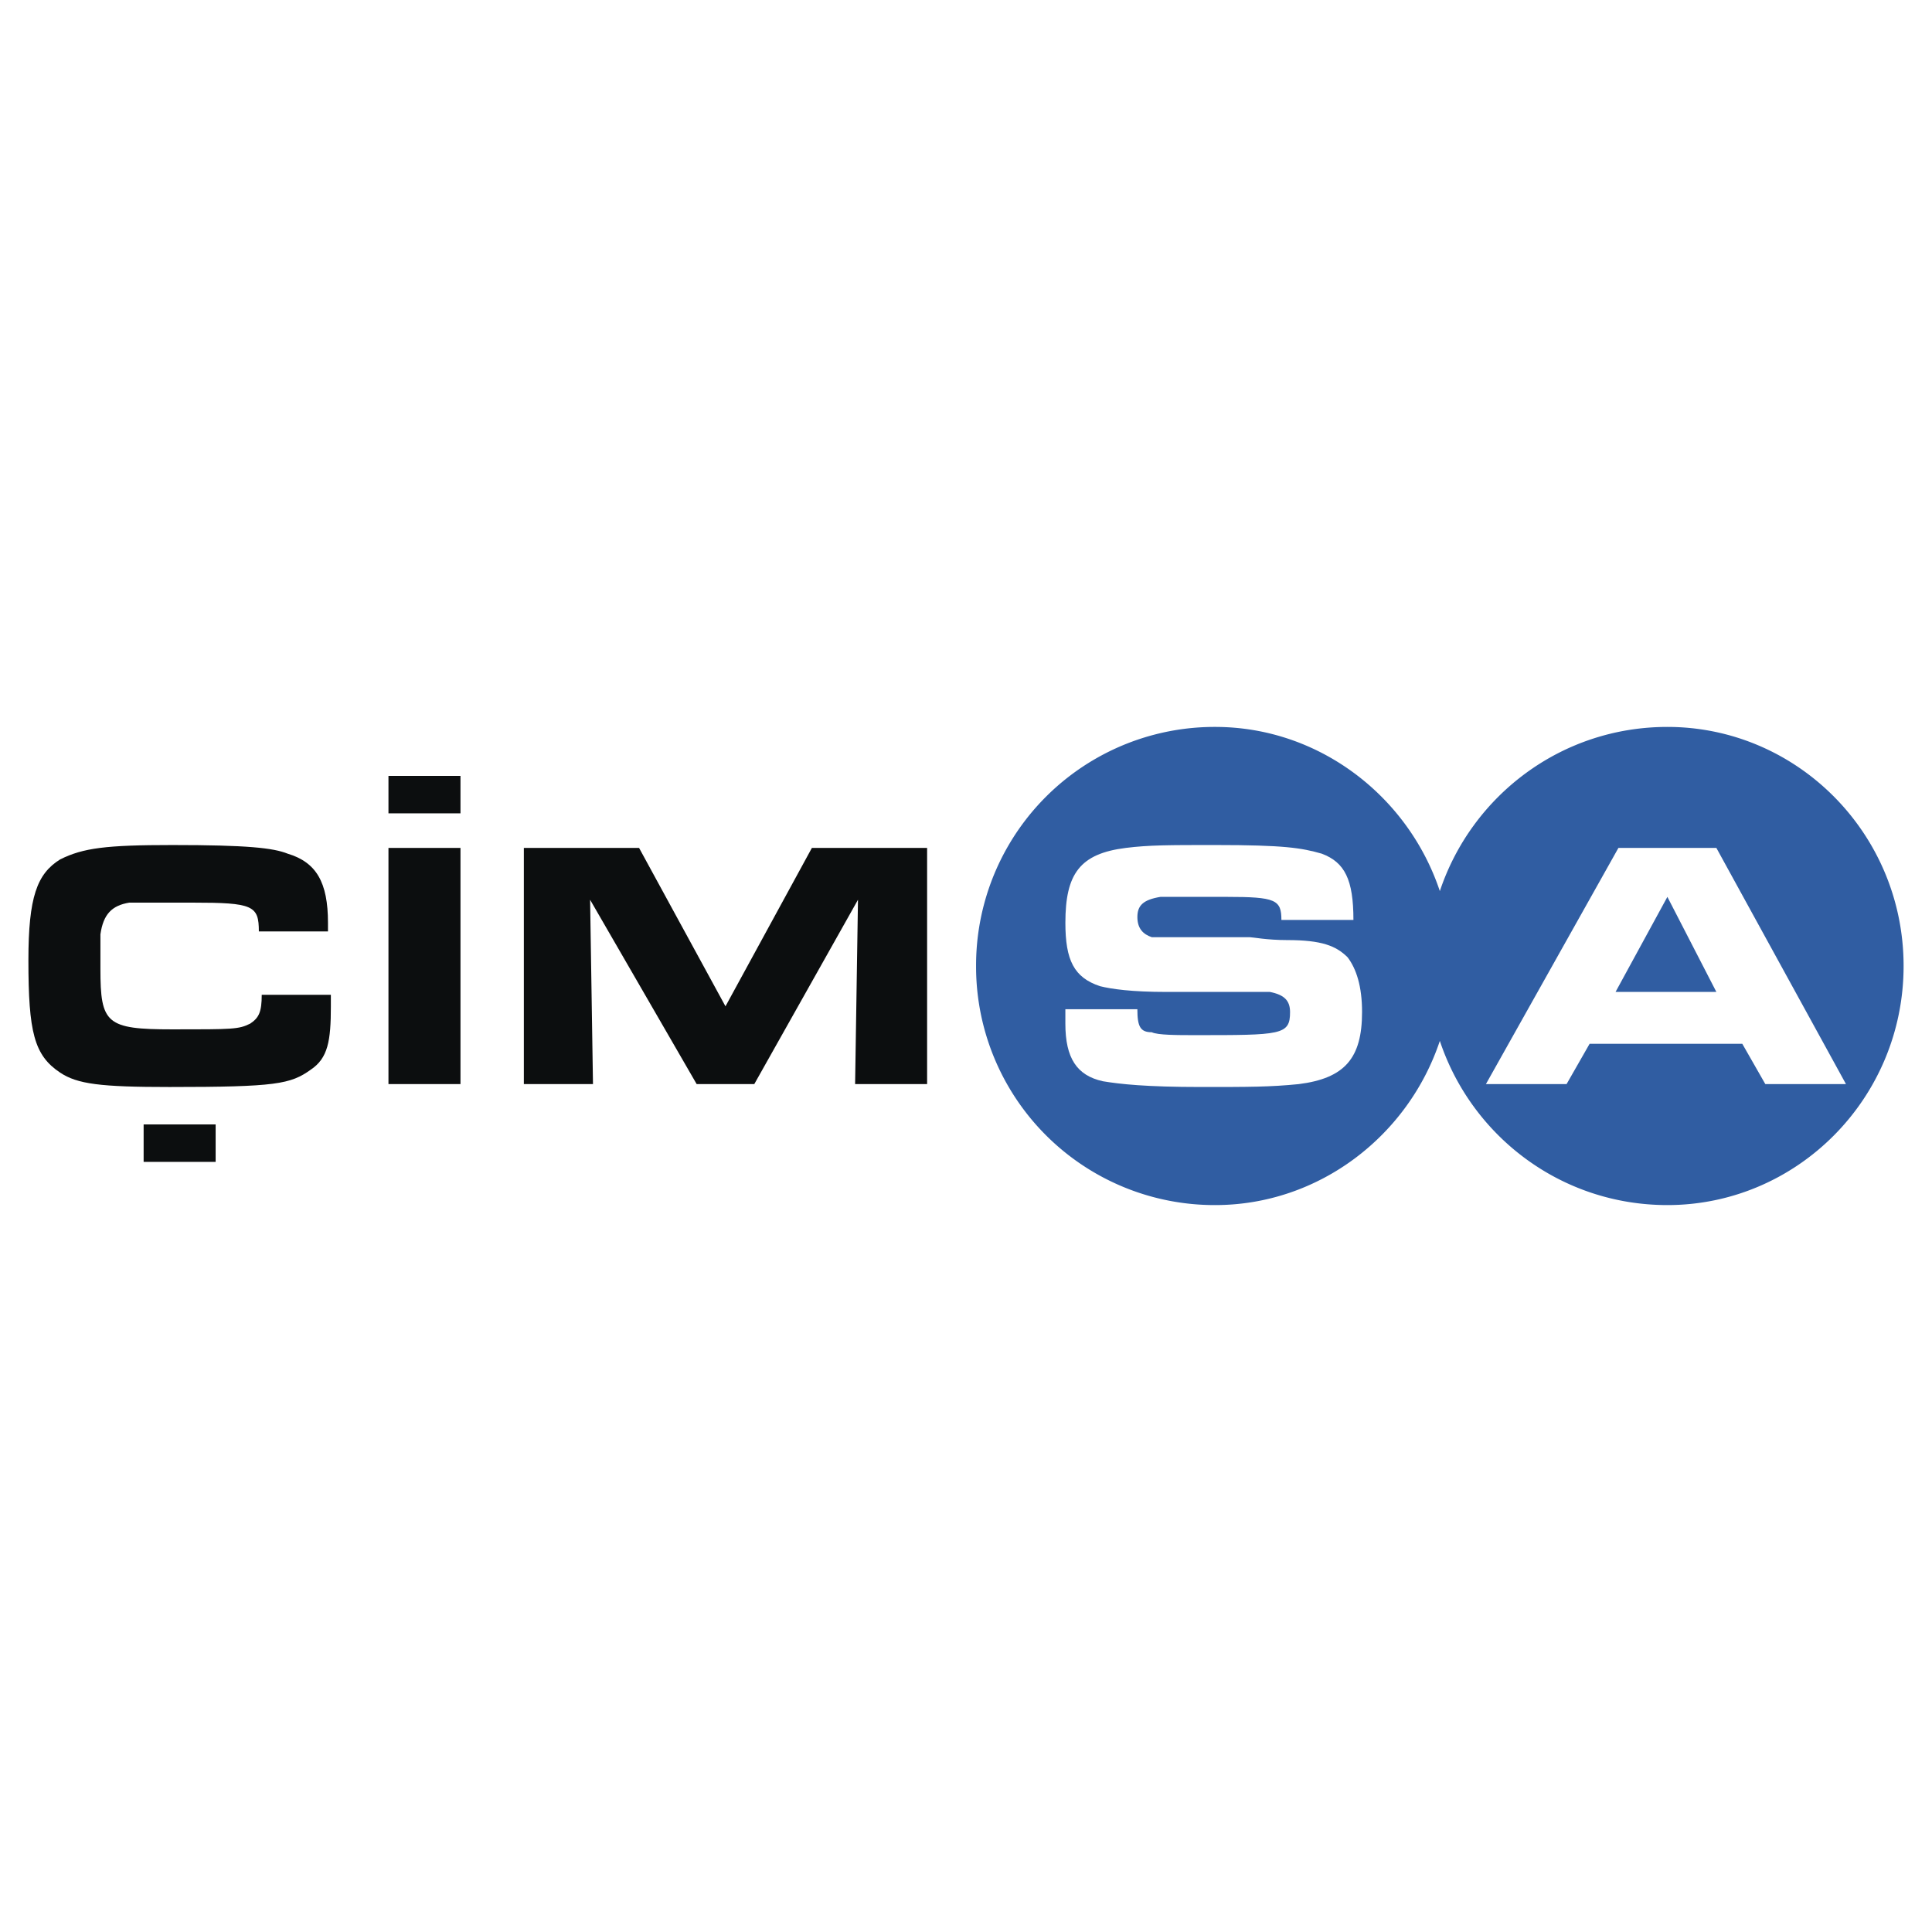 <svg xmlns="http://www.w3.org/2000/svg" width="2500" height="2500" viewBox="0 0 192.756 192.756"><g fill-rule="evenodd" clip-rule="evenodd"><path fill="#fff" d="M0 0h192.756v192.756H0V0z"/><path fill="#0c0e0f" d="M14.33 115.92h7.185v-3.735H14.33v3.735zM92.498 108.161V84.595H81.003l-8.622 15.806-8.621-15.806H52.265v23.566h6.897l-.287-18.392 10.632 18.392h5.748l10.346-18.392-.287 18.392h7.184zM38.757 108.161h7.185V84.595h-7.185v23.566zM38.757 81.146h7.185v-3.735h-7.185v3.735zM33.01 100.401v-1.149h-6.897c0 1.725-.288 2.299-1.149 2.874-1.15.574-1.725.574-7.76.574-6.61 0-7.185-.574-7.185-6.035v-3.448c.288-2.012 1.149-2.874 2.874-3.161h6.322c6.035 0 6.61.287 6.61 2.874h6.897v-.862c0-4.023-1.15-6.035-4.023-6.897-1.437-.575-4.023-.862-11.496-.862-6.61 0-8.909.288-11.208 1.437-2.299 1.437-3.161 3.736-3.161 10.059 0 7.184.575 9.484 3.161 11.208 1.725 1.15 4.023 1.438 10.921 1.438 10.633 0 12.07-.287 14.082-1.725 1.725-1.152 2.012-2.876 2.012-6.325z"/><path d="M97.383 96.378a23.795 23.795 0 0 1 23.854-23.853c10.346 0 19.256 6.897 22.416 16.381 3.162-9.484 12.07-16.381 22.703-16.381 12.932 0 23.566 10.633 23.566 23.853s-10.635 23.853-23.566 23.853c-10.633 0-19.541-6.896-22.703-16.381-3.16 9.484-12.07 16.381-22.416 16.381a23.796 23.796 0 0 1-23.854-23.853z" fill="#305da2"/><path d="M135.893 100.977c0-2.587-.574-4.312-1.436-5.461-1.15-1.149-2.588-1.724-6.035-1.724-2.012 0-3.449-.288-3.736-.288h-9.771c-.861-.287-1.438-.862-1.438-2.012 0-1.149.576-1.724 2.299-2.011h6.611c4.885 0 5.459.288 5.459 2.299h7.186c0-4.023-.863-5.748-3.162-6.61-2.012-.575-3.734-.862-10.633-.862-4.598 0-6.609 0-8.908.288-4.598.575-6.035 2.586-6.035 7.472 0 3.736.861 5.46 3.449 6.322 1.148.287 3.16.575 6.609.575h10.345c1.438.287 2.012.861 2.012 2.012 0 2.299-.863 2.299-9.484 2.299-1.725 0-3.736 0-4.311-.288-1.15 0-1.438-.574-1.438-2.299h-7.184v1.438c0 3.448 1.148 5.173 3.736 5.748 1.725.287 4.311.574 9.771.574 4.885 0 6.896 0 9.77-.287 4.599-.576 6.324-2.588 6.324-7.185zM184.174 108.161l-12.932-23.566h-9.771l-13.221 23.566h8.047l2.299-4.023h15.232l2.299 4.023h8.047z" fill="#fff"/><path fill="#305da2" d="M171.242 98.965h-10.058l5.171-9.484 4.887 9.484z"/></g></svg>